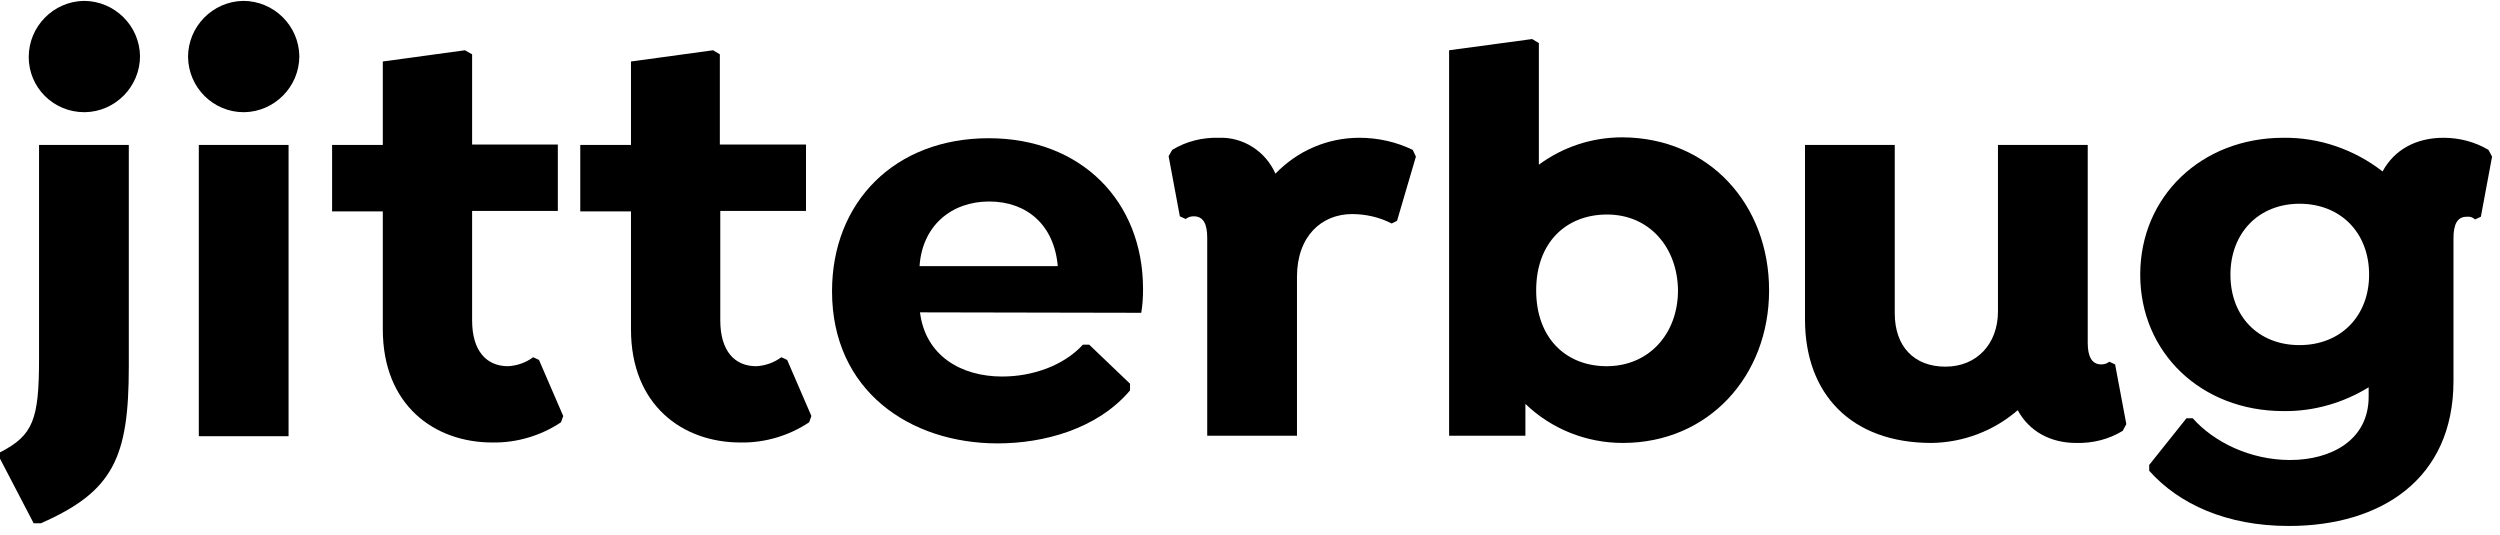 <svg viewBox="0 0 557.066 119.137" id="svg30" xml:space="preserve" style="max-height: 500px" y="0px" x="0px" version="1.1" xmlns="http://www.w3.org/2000/svg" width="557.066" height="119.137"><defs id="defs30"/><style id="style1" type="text/css">.st0{display:none;}
	.st1{display:inline;}</style><g id="Layer_1"><g id="labels"><path id="path5" d="M28.7,32.3v49.4c0,20.2-3.4,27.8-19.6,34.9H7.5L0,102.2v-1.4c7.4-3.8,8.7-7.3,8.7-20.9V32.3H28.7z M6.4,12.7    c0-6.8,5.5-12.4,12.3-12.5c6.8,0,12.4,5.5,12.5,12.3c0,6.8-5.5,12.4-12.3,12.5c0,0-0.1,0-0.1,0C11.9,25,6.4,19.5,6.4,12.7    L6.4,12.7z"/><path id="path6" d="M41.9,12.7c0-6.8,5.5-12.4,12.3-12.5c6.8,0,12.4,5.5,12.5,12.3c0,6.8-5.5,12.4-12.3,12.5c0,0-0.1,0-0.1,0    C47.5,25,42,19.5,41.9,12.7z M64.3,97.1V32.3h-20v64.9H64.3z"/><path id="path7" d="M125.5,92.7l-0.5,1.4c-4.5,3-9.9,4.6-15.3,4.5c-12.9,0-24.4-8.3-24.4-25.2V47.1H74V32.3h11.3V13.7l18.3-2.5l1.6,0.9v20.1    h19.1v14.8h-19.1v24.4c0,6.8,3.2,10.2,8,10.2c2-0.1,4-0.8,5.6-2l1.3,0.6L125.5,92.7z"/><path id="path8" d="M180.8,92.7l-0.5,1.4c-4.5,3-9.9,4.6-15.3,4.5c-12.9,0-24.4-8.3-24.4-25.2V47.1h-11.3V32.3h11.3V13.7l18.3-2.5l1.5,0.9    v20.1h19.2v14.8h-19.1v24.4c0,6.8,3.2,10.2,8,10.2c2-0.1,4-0.8,5.6-2l1.3,0.6L180.8,92.7z"/><path id="path9" d="M205,69.6c1.2,9.7,9.2,14.3,18.3,14.3c6.9,0,13.8-2.5,18-7.1h1.4l9.1,8.7v1.5c-7.3,8.6-19.2,11.8-29.5,11.8    c-19.5,0-36.9-11.7-36.9-33.9c0-19.9,14-34.1,34.9-34.1c20.6,0,34.4,14,34.4,33.6c0,1.8-0.1,3.6-0.4,5.3L205,69.6z M204.9,59.3    h30.8c-0.8-9.2-6.9-14.4-15.3-14.4S205.5,50.3,204.9,59.3L204.9,59.3z"/><path id="path10" d="M315.5,34.9l-4.2,14.3l-1.2,0.6c-2.7-1.4-5.8-2.1-8.8-2.1c-6.8,0-12.3,4.9-12.3,14v35.4h-20V53c0-3-0.8-4.8-3-4.8    c-0.7,0-1.3,0.2-1.8,0.6l-1.3-0.6l-2.5-13.4l0.8-1.4c3.1-1.9,6.7-2.8,10.4-2.7c5.4-0.2,10.4,3,12.6,8c4.9-5.1,11.6-8,18.7-8    c4.1,0,8.2,0.9,11.9,2.7L315.5,34.9z"/><path id="path11" d="M394.2,64.7c0,19.1-13.5,34-32.6,34c-8.1,0-15.9-3.1-21.7-8.7v7.1h-17V11.2l18.5-2.5l1.5,0.9v27.1    c5.4-4,11.9-6.1,18.6-6.1C380.9,30.7,394.2,45.6,394.2,64.7z M373.9,64.7c-0.1-9.6-6.4-16.9-15.8-16.9c-9.1,0-15.8,6.2-15.8,16.9    S349,81.6,358,81.6C367.5,81.6,373.9,74.3,373.9,64.7z"/><path id="path12" d="M473.8,94.5L473,96c-3.1,1.9-6.7,2.8-10.4,2.7c-5.6,0-10.4-2.5-13-7.3c-5.3,4.6-12.1,7.2-19.2,7.3    c-17.9,0-28.2-10.9-28.2-27.5V32.3h20v37.5c0,7.4,4.3,11.9,11.3,11.9s11.7-5.1,11.7-12.3V32.3h20v44.1c0,3,0.9,4.8,3,4.8    c0.7,0,1.3-0.2,1.8-0.6l1.3,0.6L473.8,94.5z"/><path id="path13" d="M555.3,34.9l-2.5,13.4l-1.3,0.6c-0.5-0.5-1.2-0.7-1.9-0.6c-2.1,0-2.9,1.8-2.9,4.8v31.8c0,21.9-16.2,32.3-36.7,32.3    c-13.9,0-24.5-4.9-31.1-12.3v-1.3l8.3-10.4h1.4c4.7,5.3,12.8,9.3,21.7,9.3c9.1,0,17.5-4.4,17.5-14.1v-2.1    c-5.7,3.5-12.3,5.4-19,5.3c-18.3,0-31.9-13-31.9-30.4s13.6-30.5,31.9-30.5c8-0.1,15.8,2.6,22.1,7.5c2.6-4.8,7.4-7.5,13.6-7.5    c3.5,0,7,0.9,10,2.7L555.3,34.9z M527.9,61.2c0-9.4-6.4-15.8-15.5-15.8S497,51.9,497,61.2s6.2,15.7,15.4,15.7    S527.9,70.4,527.9,61.2L527.9,61.2z"/></g></g><g class="st0" id="Layer_2"><g class="st1" id="labels_00000055668248996161021580000005962756357646559410_"><path id="path15" d="M594.8,79.3h10.5c0.1,5.2,4.7,9.5,12.1,9.5c7.7,0,12.2-3.8,12.2-8.7c0-4.5-3.5-6.9-8.3-7.9l-8.3-1.9    c-10.1-2.7-16-7.7-16-17.4c0-10,8.6-17.9,20.8-17.9c10.2,0,20.9,5.4,20.9,17.6h-10.9c-0.1-4.7-4.9-7.8-9.7-7.8    c-5.8,0-9.7,3.8-9.7,8.4c0,4.1,3.9,6.4,7.8,7.3l8.9,2.2c12.6,3.1,15.8,10.6,15.8,17.5c0,11.3-10.9,18.4-23.5,18.4    C606.5,98.6,595.3,91.7,594.8,79.3z"/><path id="path16" d="M746.4,62v35h-11.3V62.7c0-10.1-5.6-16.9-14.4-16.9c-10.8-0.1-17.3,9.2-16.2,20.9l-0.1-0.5v30.9h-11.3V62.7    c0-10.2-5.6-16.9-13.6-16.9c-8.6,0-17.1,5.6-17.1,18.4v32.8H651V36.5h11.3v9.2c3.1-6.5,10.9-10.8,19.5-10.8    c8.8,0,16.5,4.7,20,12.9c5.5-10.9,15-12.9,21.2-12.9C738.1,34.9,746.4,45,746.4,62z"/><path id="path17" d="M819.2,36.5v60.6h-11.3V86.3c-4,7.3-12.5,12.3-22.2,12.3c-15.8,0-29.7-13.4-29.7-31.9c0-17.9,13.1-31.8,30.2-31.8    c9.1,0,17.6,3.9,21.7,11v-9.5L819.2,36.5z M807.9,66.7c0-11.5-9.3-20.9-20.8-21.1c-10.9,0-19.7,9.7-19.7,21.1s8.8,21.3,20,21.3    C798.2,88,807.9,79,807.9,66.7z"/><path id="path18" d="M870.1,37.2l-1.8,10.6c-2.8-1.3-5.8-2-8.8-2.1c-12.1,0-16.9,13.1-16.9,29.1v22.2h-11.4V36.5h11.4v13.8    c3.1-10.6,9-15.3,17-15.3C863.8,34.9,868.2,36.1,870.1,37.2z"/><path id="path19" d="M910.4,46.2h-13.1v50.9H886V46.2h-10.9v-9.7H886V13.6h11.3v22.8h13.1V46.2z"/><path id="path20" d="M968.8,72.3c0,15.6-12.2,26.3-29.5,26.3c-11.8,0.1-22.6-6.8-27.4-17.6l9.3-5.3C925.1,83.3,931.7,88,939,88    c10.6,0,18.4-6.4,18.4-15.3c0-9.6-7.5-16-18-16h-8.8v-9.7h8c9,0,14.8-5.3,14.8-13c0-7.3-5.5-12.1-13.6-12.1    c-6,0.1-11.7,3.1-15.1,8.1l-7.8-6.5c4.3-7.4,13.5-12.3,23.1-12.3c14.8,0,24.7,9,24.7,22.6c0,8-4,14.7-10.6,17.8    C963,54.3,969.1,62.8,968.8,72.3z"/><path id="path21" d="M28.7,32v49.4c0,20.2-3.4,27.8-19.6,34.9H7.5L0,102v-1.4c7.4-3.8,8.7-7.3,8.7-20.9V32H28.7z M6.4,12.5    C6.4,5.6,11.9,0,18.7,0s12.4,5.5,12.5,12.3s-5.5,12.4-12.3,12.5c0,0-0.1,0-0.1,0C11.9,24.8,6.4,19.3,6.4,12.5z"/><path id="path22" d="M41.9,12.5C41.9,5.6,47.4,0,54.2,0c6.8,0,12.4,5.5,12.5,12.3c0,6.8-5.5,12.4-12.3,12.5c0,0-0.1,0-0.1,0    C47.4,24.8,41.9,19.3,41.9,12.5z M64.2,96.9V32h-20v64.9H64.2z"/><path id="path23" d="M125.5,92.5l-0.5,1.4c-4.5,3-9.9,4.6-15.3,4.5c-12.9,0-24.4-8.3-24.4-25.2V46.8H74V32h11.3V13.5l18.3-2.5l1.6,0.9V32h19.1    v14.8h-19.1v24.4c0,6.8,3.2,10.2,8.1,10.2c2-0.1,4-0.8,5.6-2l1.3,0.6L125.5,92.5z"/><path id="path24" d="M180.8,92.5l-0.5,1.4c-4.5,3-9.9,4.6-15.3,4.5c-12.9,0-24.4-8.3-24.4-25.2V46.8h-11.3V32h11.3V13.5l18.3-2.5l1.6,0.9V32    h19.1v14.8h-19.1v24.4c0,6.8,3.2,10.2,8.1,10.2c2-0.1,4-0.8,5.6-2l1.3,0.6L180.8,92.5z"/><path id="path25" d="M205,69.4c1.2,9.7,9.2,14.3,18.3,14.3c6.9,0,13.8-2.5,18-7.1h1.4l9.1,8.7v1.5c-7.3,8.6-19.2,11.8-29.5,11.8    c-19.5,0-36.9-11.7-36.9-33.9c0-19.9,14-34.1,34.9-34.1c20.6,0,34.4,14,34.4,33.6c0,1.8-0.1,3.6-0.4,5.3L205,69.4z M204.9,59h30.8    c-0.8-9.2-6.9-14.4-15.3-14.4S205.5,50.1,204.9,59L204.9,59z"/><path id="path26" d="M315.4,34.6l-4.1,14.3l-1.2,0.6c-2.7-1.4-5.8-2.1-8.8-2.1c-6.8,0-12.3,4.9-12.3,14v35.4h-20V52.8c0-3-0.8-4.8-3-4.8    c-0.7,0-1.3,0.2-1.8,0.6l-1.3-0.6l-2.5-13.4l0.8-1.4c3.1-1.9,6.7-2.8,10.4-2.7c5.4-0.2,10.4,3,12.6,8c4.9-5.1,11.6-8,18.7-8    c4.1,0,8.2,0.9,11.9,2.7L315.4,34.6z"/><path id="path27" d="M394.2,64.5c0,19.1-13.5,34-32.6,34c-8.1,0-15.9-3.1-21.7-8.7v7.1h-17V11l18.6-2.5l1.5,0.9v27.1c5.4-4,11.9-6.1,18.6-6.1    C380.9,30.5,394.2,45.4,394.2,64.5z M373.9,64.5c-0.1-9.6-6.4-16.9-15.8-16.9c-9.1,0-15.8,6.2-15.8,16.9s6.8,16.9,15.8,16.9    C367.5,81.4,373.9,74.1,373.9,64.5z"/><path id="path28" d="M473.8,94.3l-0.8,1.4c-3.1,1.9-6.7,2.8-10.4,2.7c-5.6,0-10.4-2.5-13-7.3c-5.3,4.6-12.1,7.2-19.2,7.3    c-17.9,0-28.1-10.9-28.1-27.5V32h20v37.5c0,7.4,4.3,11.9,11.3,11.9s11.7-5.1,11.7-12.3V32h20v44.1c0,3,0.9,4.8,3,4.8    c0.7,0,1.3-0.2,1.8-0.6l1.3,0.6L473.8,94.3z"/><path id="path29" d="M555.2,34.6L552.8,48l-1.3,0.6c-0.6-0.5-1.3-0.7-2-0.6c-2.1,0-2.8,1.8-2.8,4.8v31.8c0,21.9-16.2,32.3-36.7,32.3    c-13.9,0-24.5-4.9-31.1-12.3v-1.3l8.3-10.4h1.4c4.7,5.3,12.8,9.3,21.7,9.3c9.1,0,17.5-4.4,17.5-14.1V86c-5.7,3.5-12.3,5.4-19,5.3    c-18.3,0-31.9-13-31.9-30.4s13.6-30.5,31.9-30.5c8-0.1,15.8,2.6,22.1,7.5c2.6-4.8,7.4-7.5,13.6-7.5c3.5,0,7,0.9,10,2.7L555.2,34.6    z M527.9,61c0-9.4-6.4-15.8-15.5-15.8c-9.1,0-15.4,6.5-15.4,15.8s6.2,15.7,15.4,15.7C521.6,76.7,527.9,70.2,527.9,61L527.9,61z"/><path id="path30" d="M575,38.4c0,4-3.2,7.2-7.1,7.2s-7.2-3.2-7.2-7.1c0-4,3.2-7.2,7.1-7.2c0,0,0,0,0,0c3.9-0.1,7.1,3,7.2,6.8    C575,38.2,575,38.3,575,38.4z M561.9,38.4c0.1,3.3,2.7,5.8,6,5.8c3.3-0.1,5.8-2.7,5.8-6c-0.1-3.2-2.7-5.8-5.9-5.8    c-3.2,0-5.9,2.5-5.9,5.7C561.9,38.3,561.9,38.4,561.9,38.4z M567.4,39h-1.4v3.6h-1.2V34h3.1c2,0,3.1,0.9,3.1,2.6    c0.1,1.2-0.8,2.2-1.9,2.4c-0.1,0-0.1,0-0.2,0l2.1,3.7h-1.5L567.4,39z M569.8,36.5c0-0.8-0.6-1.4-1.3-1.4c-0.1,0-0.2,0-0.2,0h-2.1    v2.8h2.1c0.8,0.1,1.4-0.4,1.5-1.2C569.7,36.6,569.8,36.6,569.8,36.5z"/></g></g></svg>